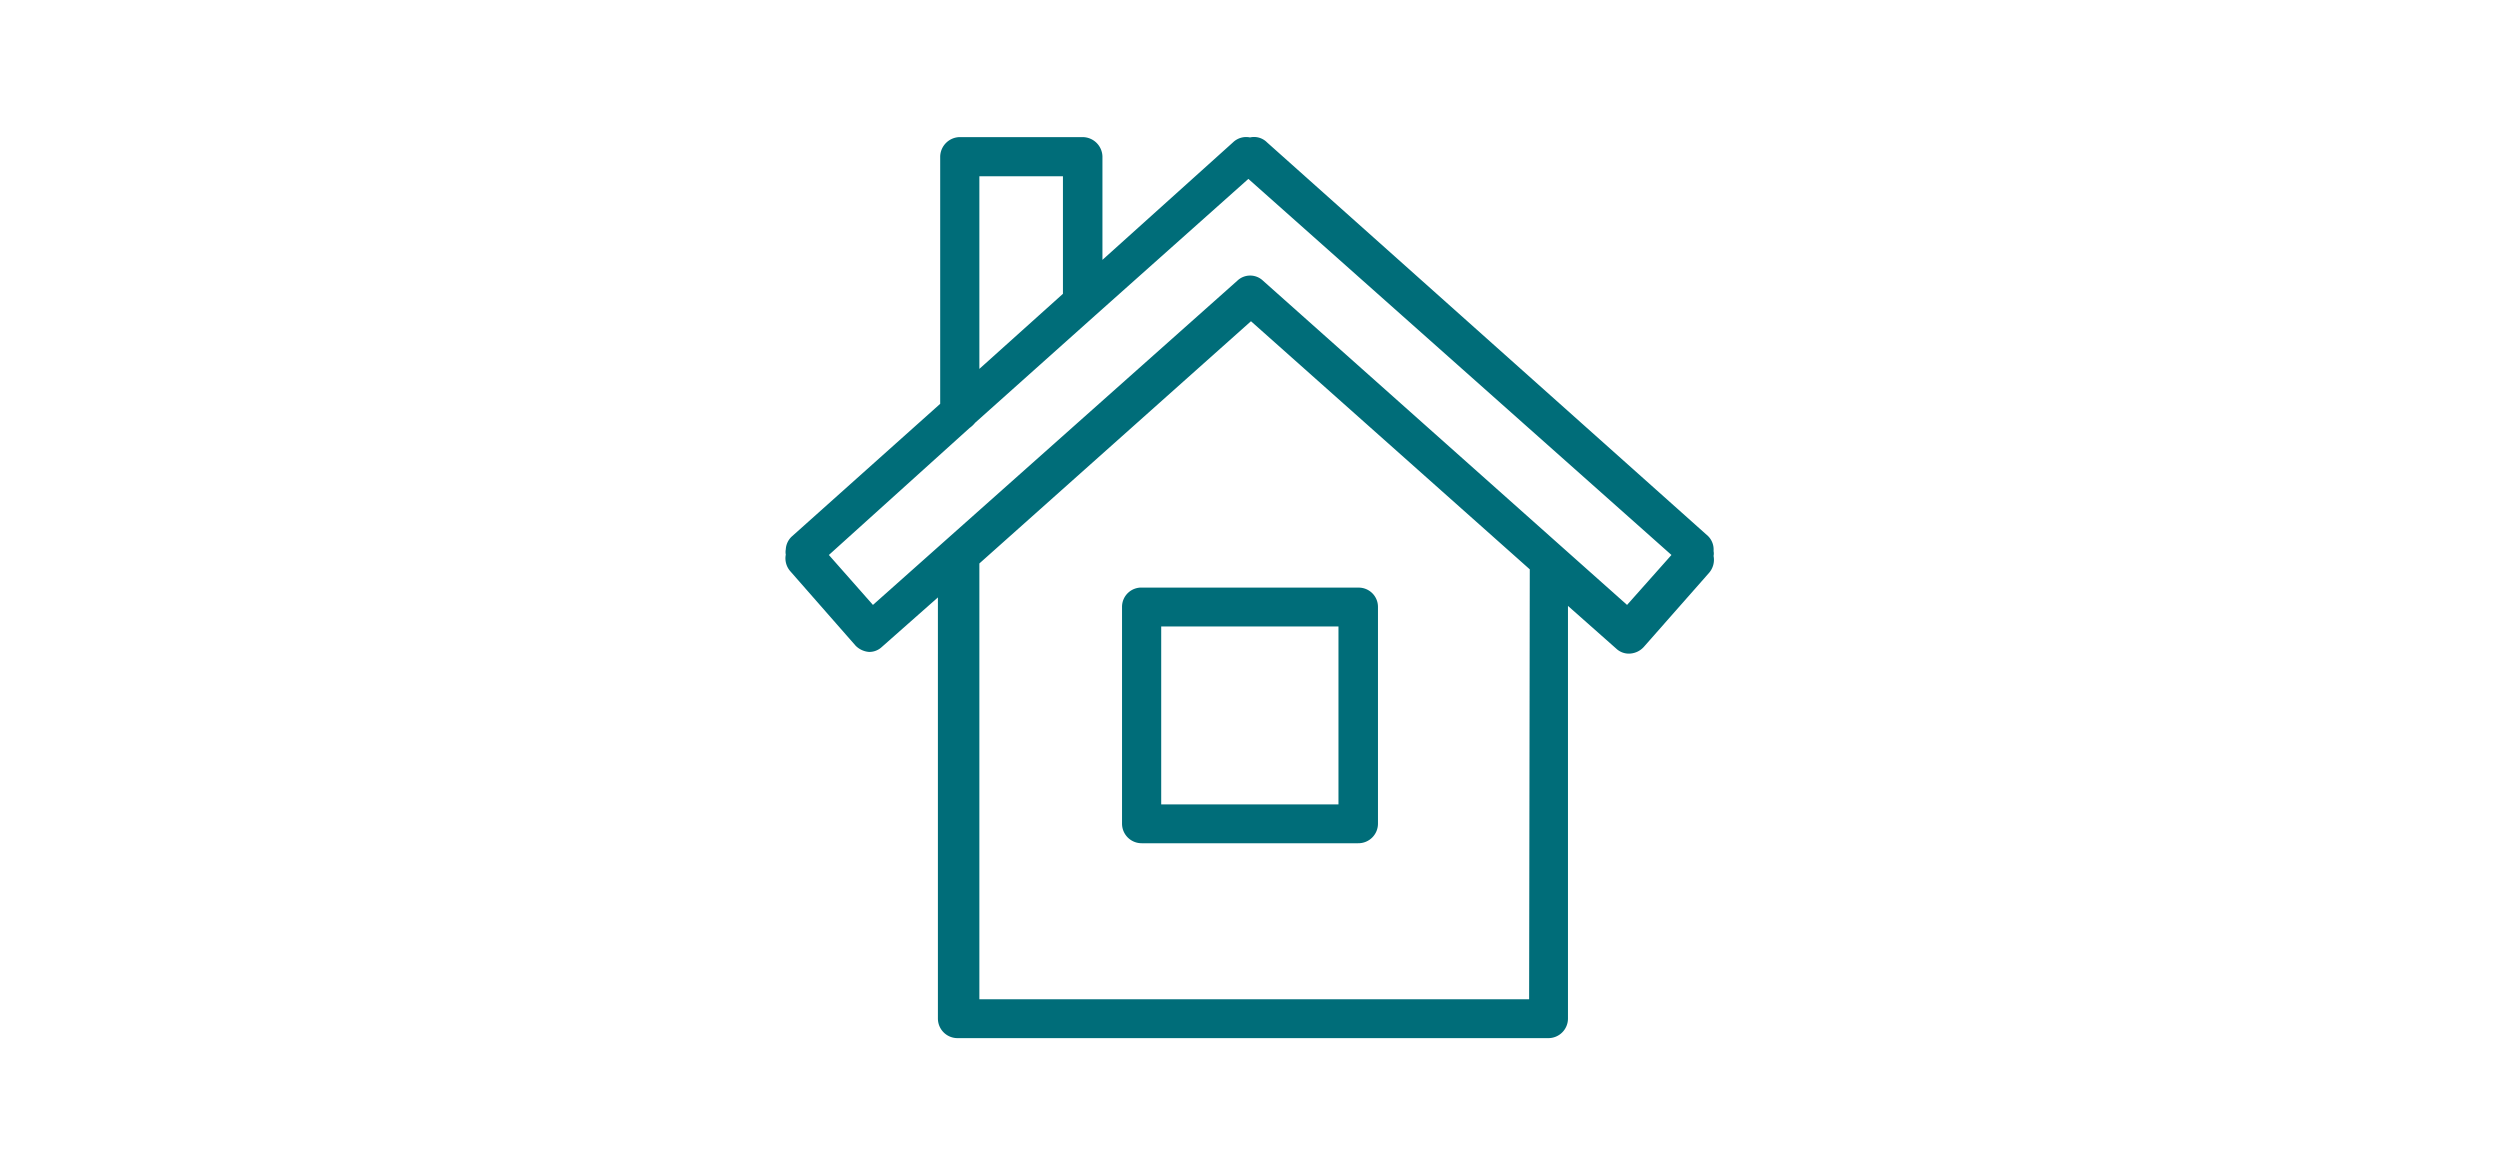 <svg id="Layer_1" data-name="Layer 1" xmlns="http://www.w3.org/2000/svg" viewBox="0 0 76.58 36"><defs><style>.cls-1{fill:#006d79;}</style></defs><path class="cls-1" d="M34.37,18.59v6.64a.6.6,0,0,0,.6.6H41.6a.6.6,0,0,0,.61-.6V18.59a.59.59,0,0,0-.6-.59H35A.59.59,0,0,0,34.37,18.59Zm1.2.6H41v5.45H35.57Z"/><path class="cls-1" d="M52.32,16.42,38.81,4.36a.56.56,0,0,0-.52-.15.58.58,0,0,0-.52.15l-4,3.6V4.79a.61.61,0,0,0-.6-.59H29.39a.61.61,0,0,0-.59.59v7.58l-4.53,4.05a.58.58,0,0,0-.2.41.43.43,0,0,0,0,.16.6.6,0,0,0,.14.51l2,2.28a.65.65,0,0,0,.41.19h0a.56.56,0,0,0,.39-.15l1.72-1.52V31.2a.6.6,0,0,0,.6.6H47.43a.6.6,0,0,0,.6-.6V18.56l1.48,1.31a.56.56,0,0,0,.43.15.62.62,0,0,0,.41-.2l2-2.27a.61.61,0,0,0,.14-.52.38.38,0,0,0,0-.15A.58.58,0,0,0,52.32,16.42ZM30,5.4h2.56V9L30,11.3ZM46.84,30.61H30V17.26l8.32-7.42,8.54,7.6Zm3-12.08L38.69,8.6a.57.57,0,0,0-.79,0L26.74,18.53,25.39,17l4.31-3.89a.85.85,0,0,0,.17-.16l3.68-3.29,0,0,4.69-4.18h0L51.2,17Z"/></svg>